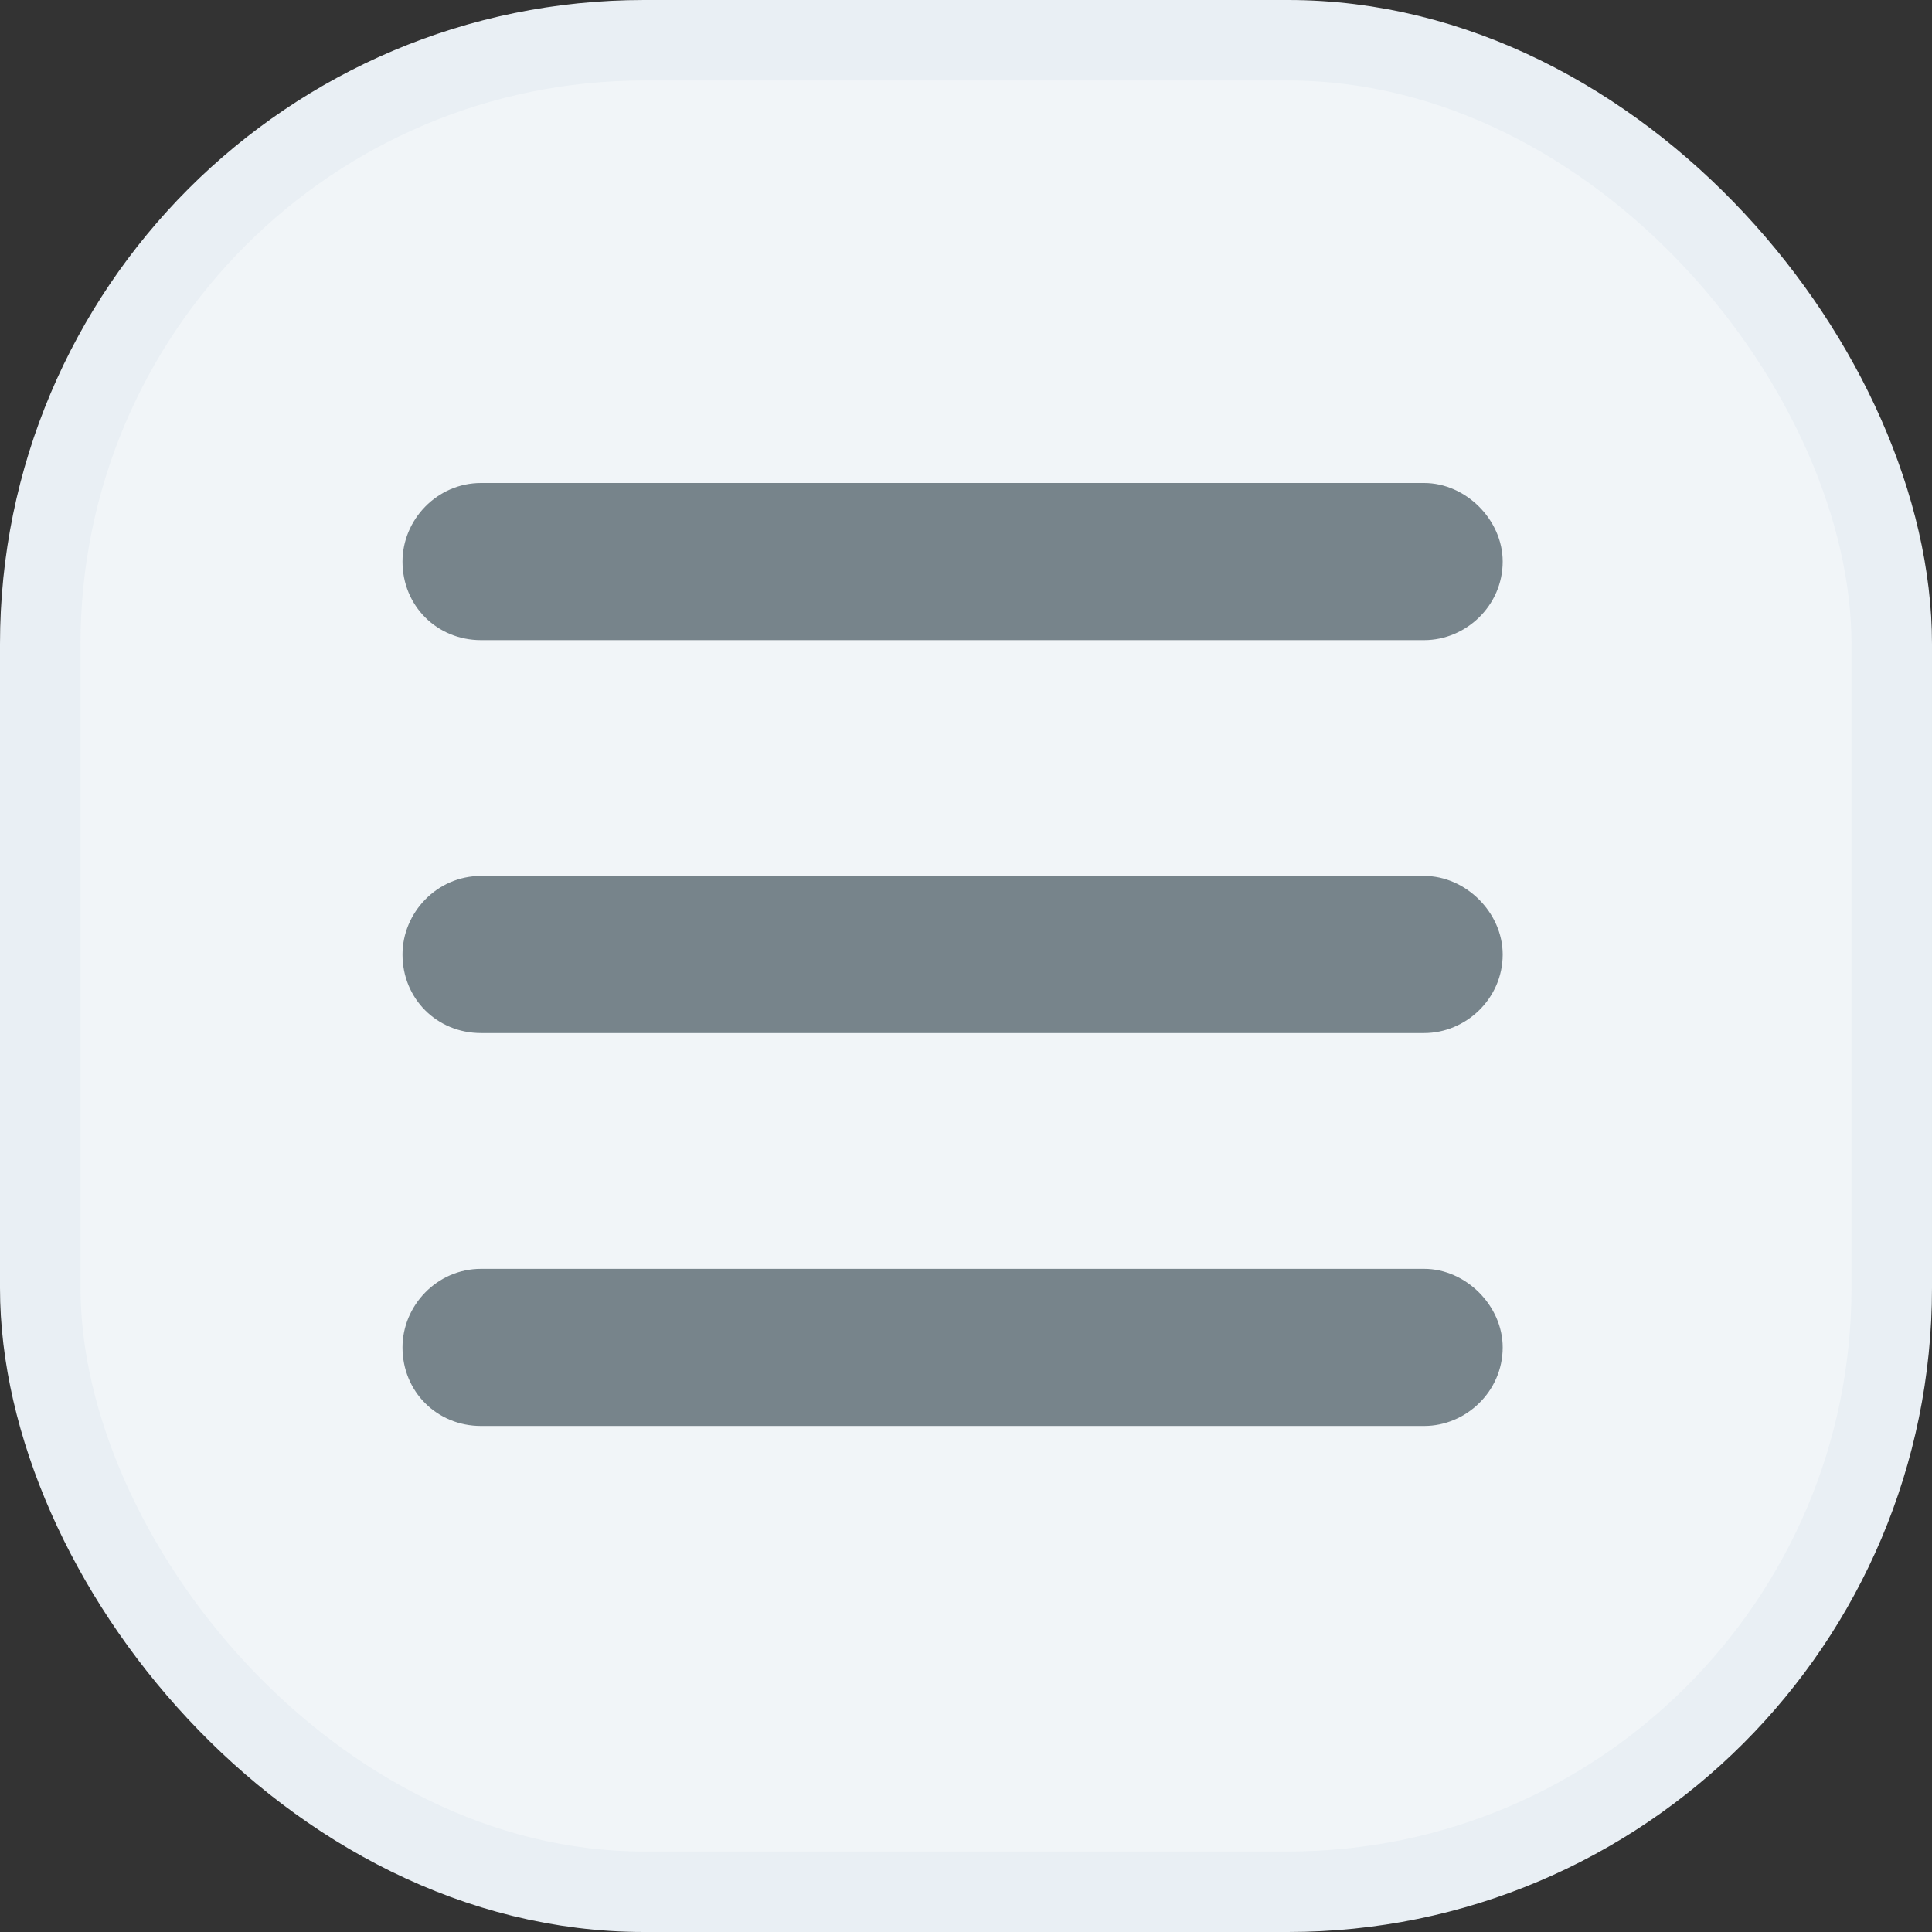 <?xml version="1.0" encoding="UTF-8"?> <svg xmlns="http://www.w3.org/2000/svg" width="24" height="24" viewBox="0 0 24 24" fill="none"><rect x="0" y="0" width="24" height="24" fill="#333333" stroke="none"/><rect x="0.5" y="0.5" width="23" height="23" rx="7.5" fill="#F1F5F8"></rect><rect x="0.5" y="0.5" width="23" height="23" rx="7.5" stroke="#E9EFF4"></rect><path d="M5 6.976C5 6.458 5.427 6 5.976 6L17.691 6C18.209 6 18.667 6.458 18.667 6.976C18.667 7.525 18.209 7.952 17.691 7.952L5.976 7.952C5.427 7.952 5 7.525 5 6.976ZM5 11.857C5 11.338 5.427 10.881 5.976 10.881H17.691C18.209 10.881 18.667 11.338 18.667 11.857C18.667 12.406 18.209 12.833 17.691 12.833H5.976C5.427 12.833 5 12.406 5 11.857ZM17.691 17.714H5.976C5.427 17.714 5 17.287 5 16.738C5 16.22 5.427 15.762 5.976 15.762H17.691C18.209 15.762 18.667 16.22 18.667 16.738C18.667 17.287 18.209 17.714 17.691 17.714Z" fill="#77848B"></path></svg> 